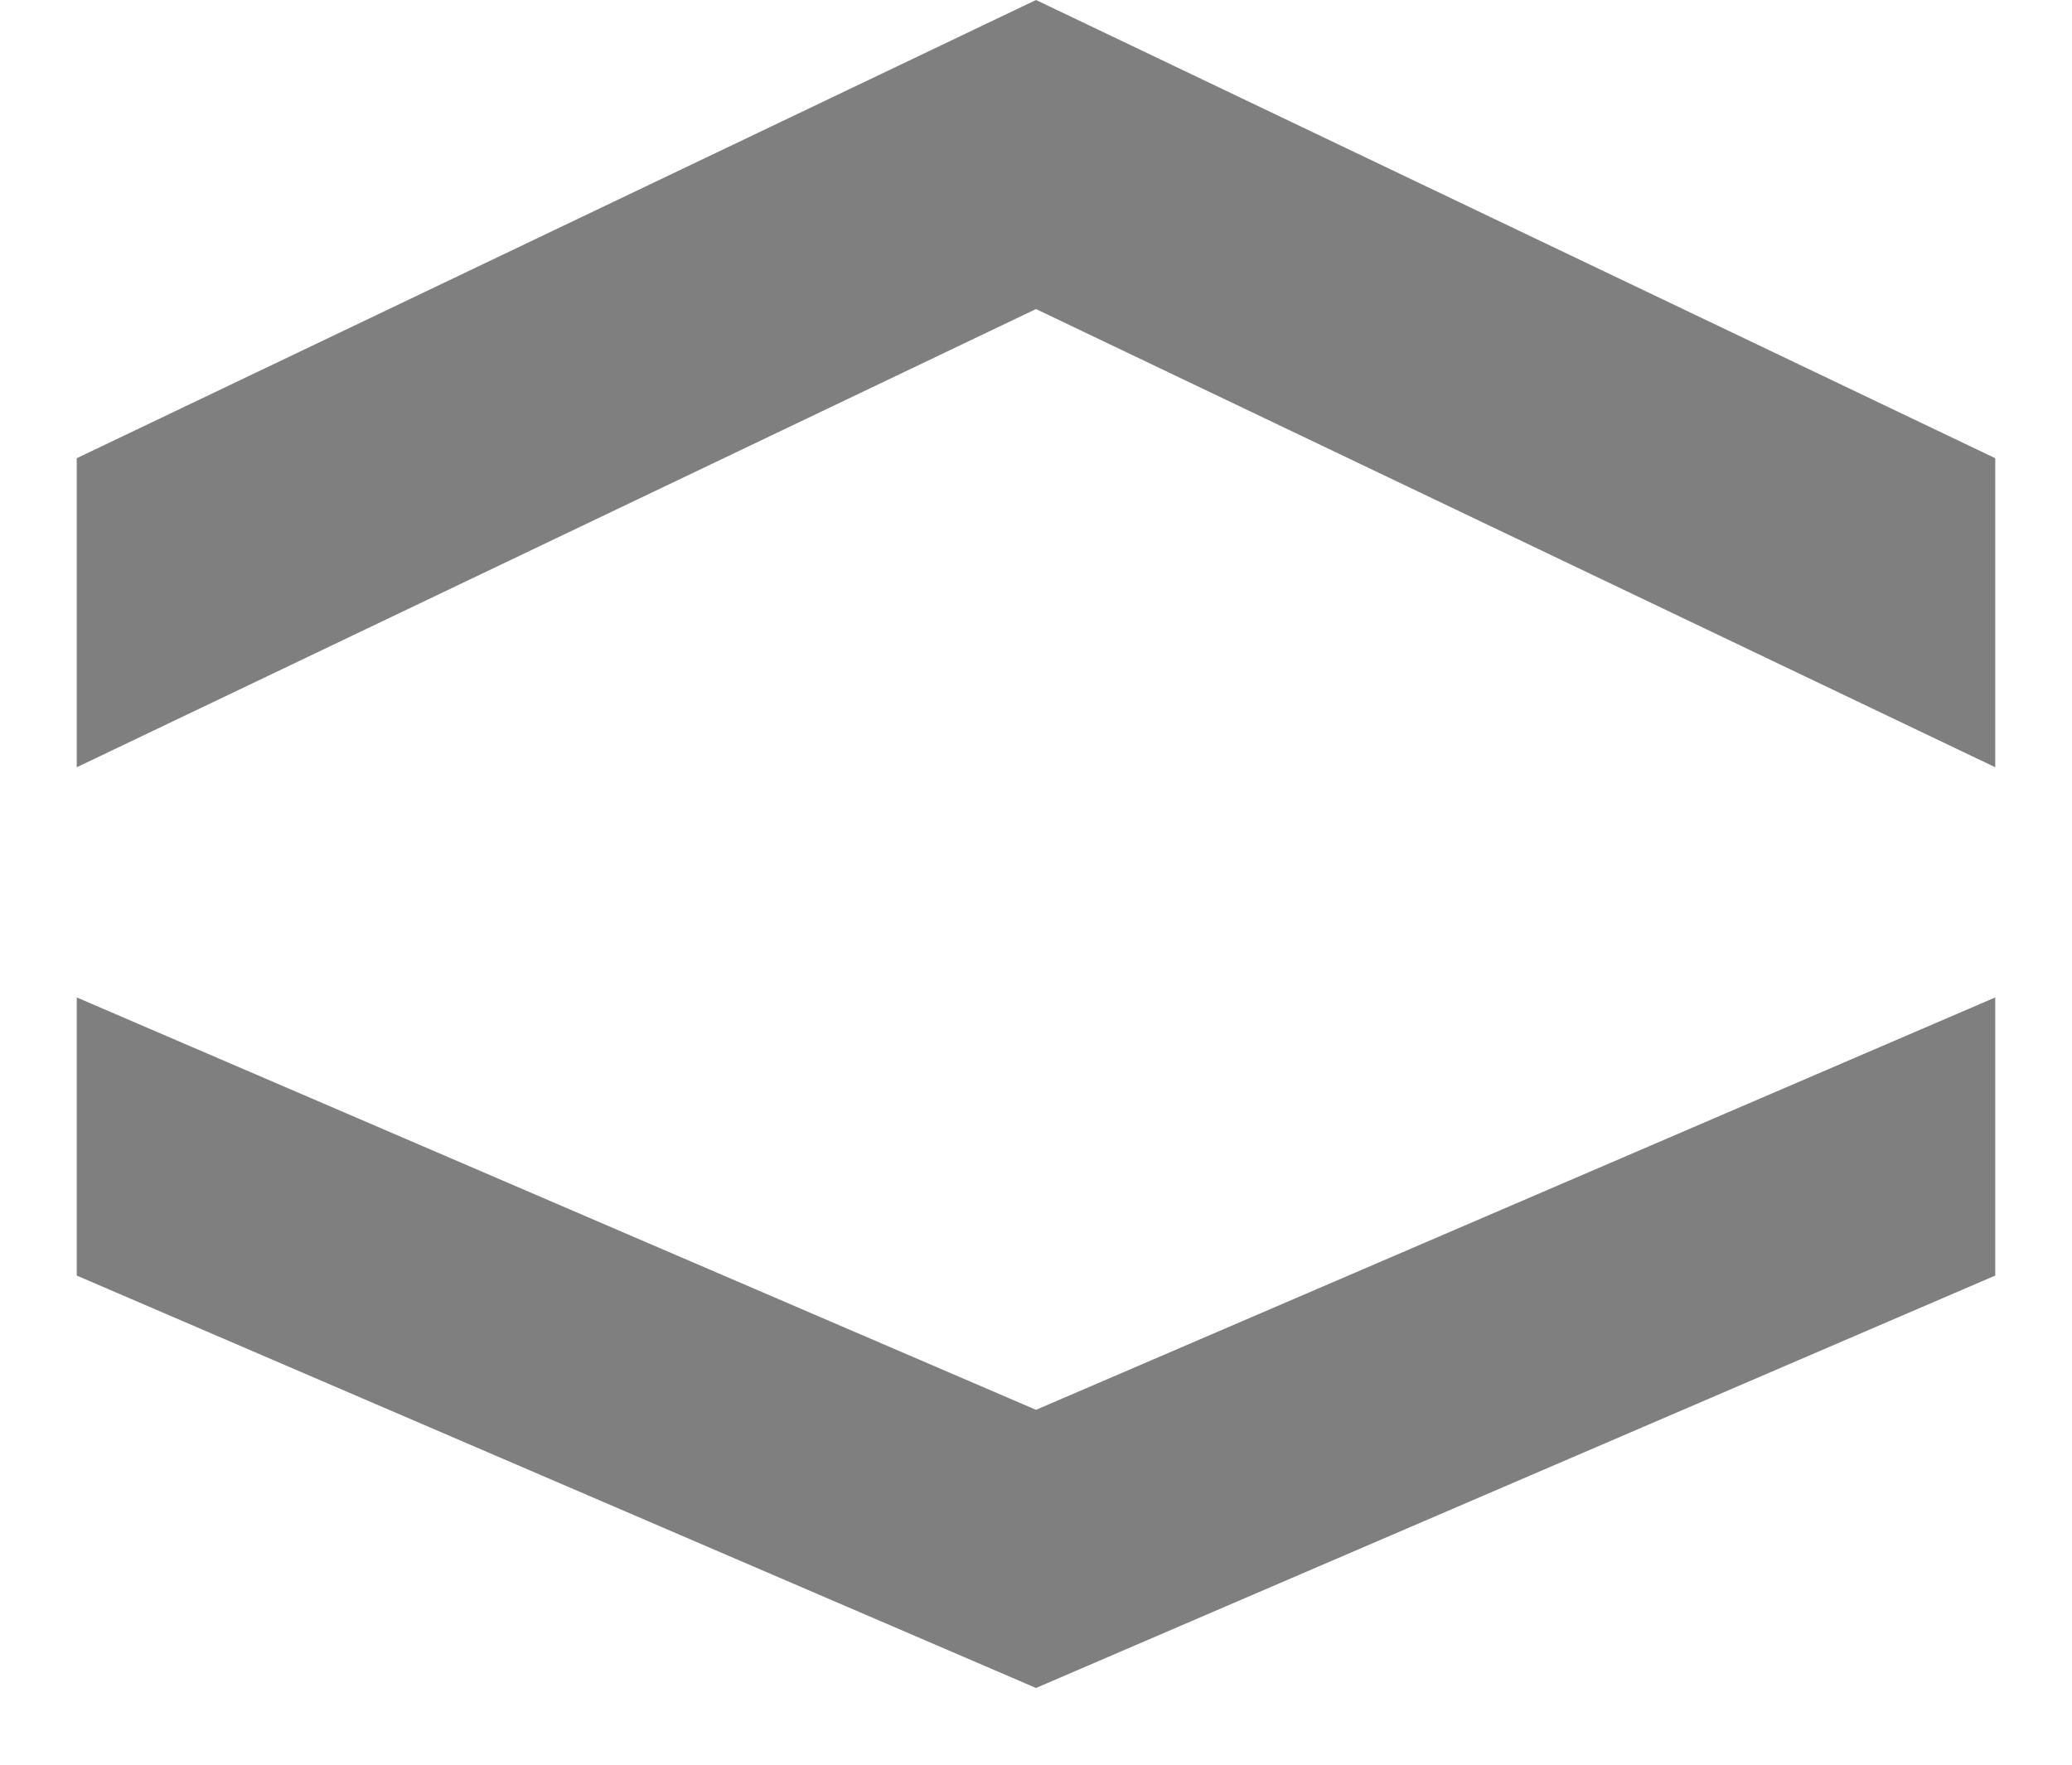<svg width="27" height="23" xmlns="http://www.w3.org/2000/svg" xmlns:xlink="http://www.w3.org/1999/xlink" overflow="hidden"><defs><clipPath id="clip0"><path d="M796 171 823 171 823 194 796 194Z" fill-rule="evenodd" clip-rule="evenodd"/></clipPath></defs><g clip-path="url(#clip0)" transform="translate(-796 -171)"><rect x="797" y="171" width="25" height="22" fill="#FFFFFF" fill-opacity="0"/><path d="M822 184 822 187.625 809.5 193 797 187.625 797 184 809.5 189.375Z" fill="#7F7F7F" fill-rule="evenodd"/><path d="M797 181 797 176.972 809.5 171 822 176.972 822 181 809.5 175.028Z" fill="#7F7F7F" fill-rule="evenodd"/></g></svg>